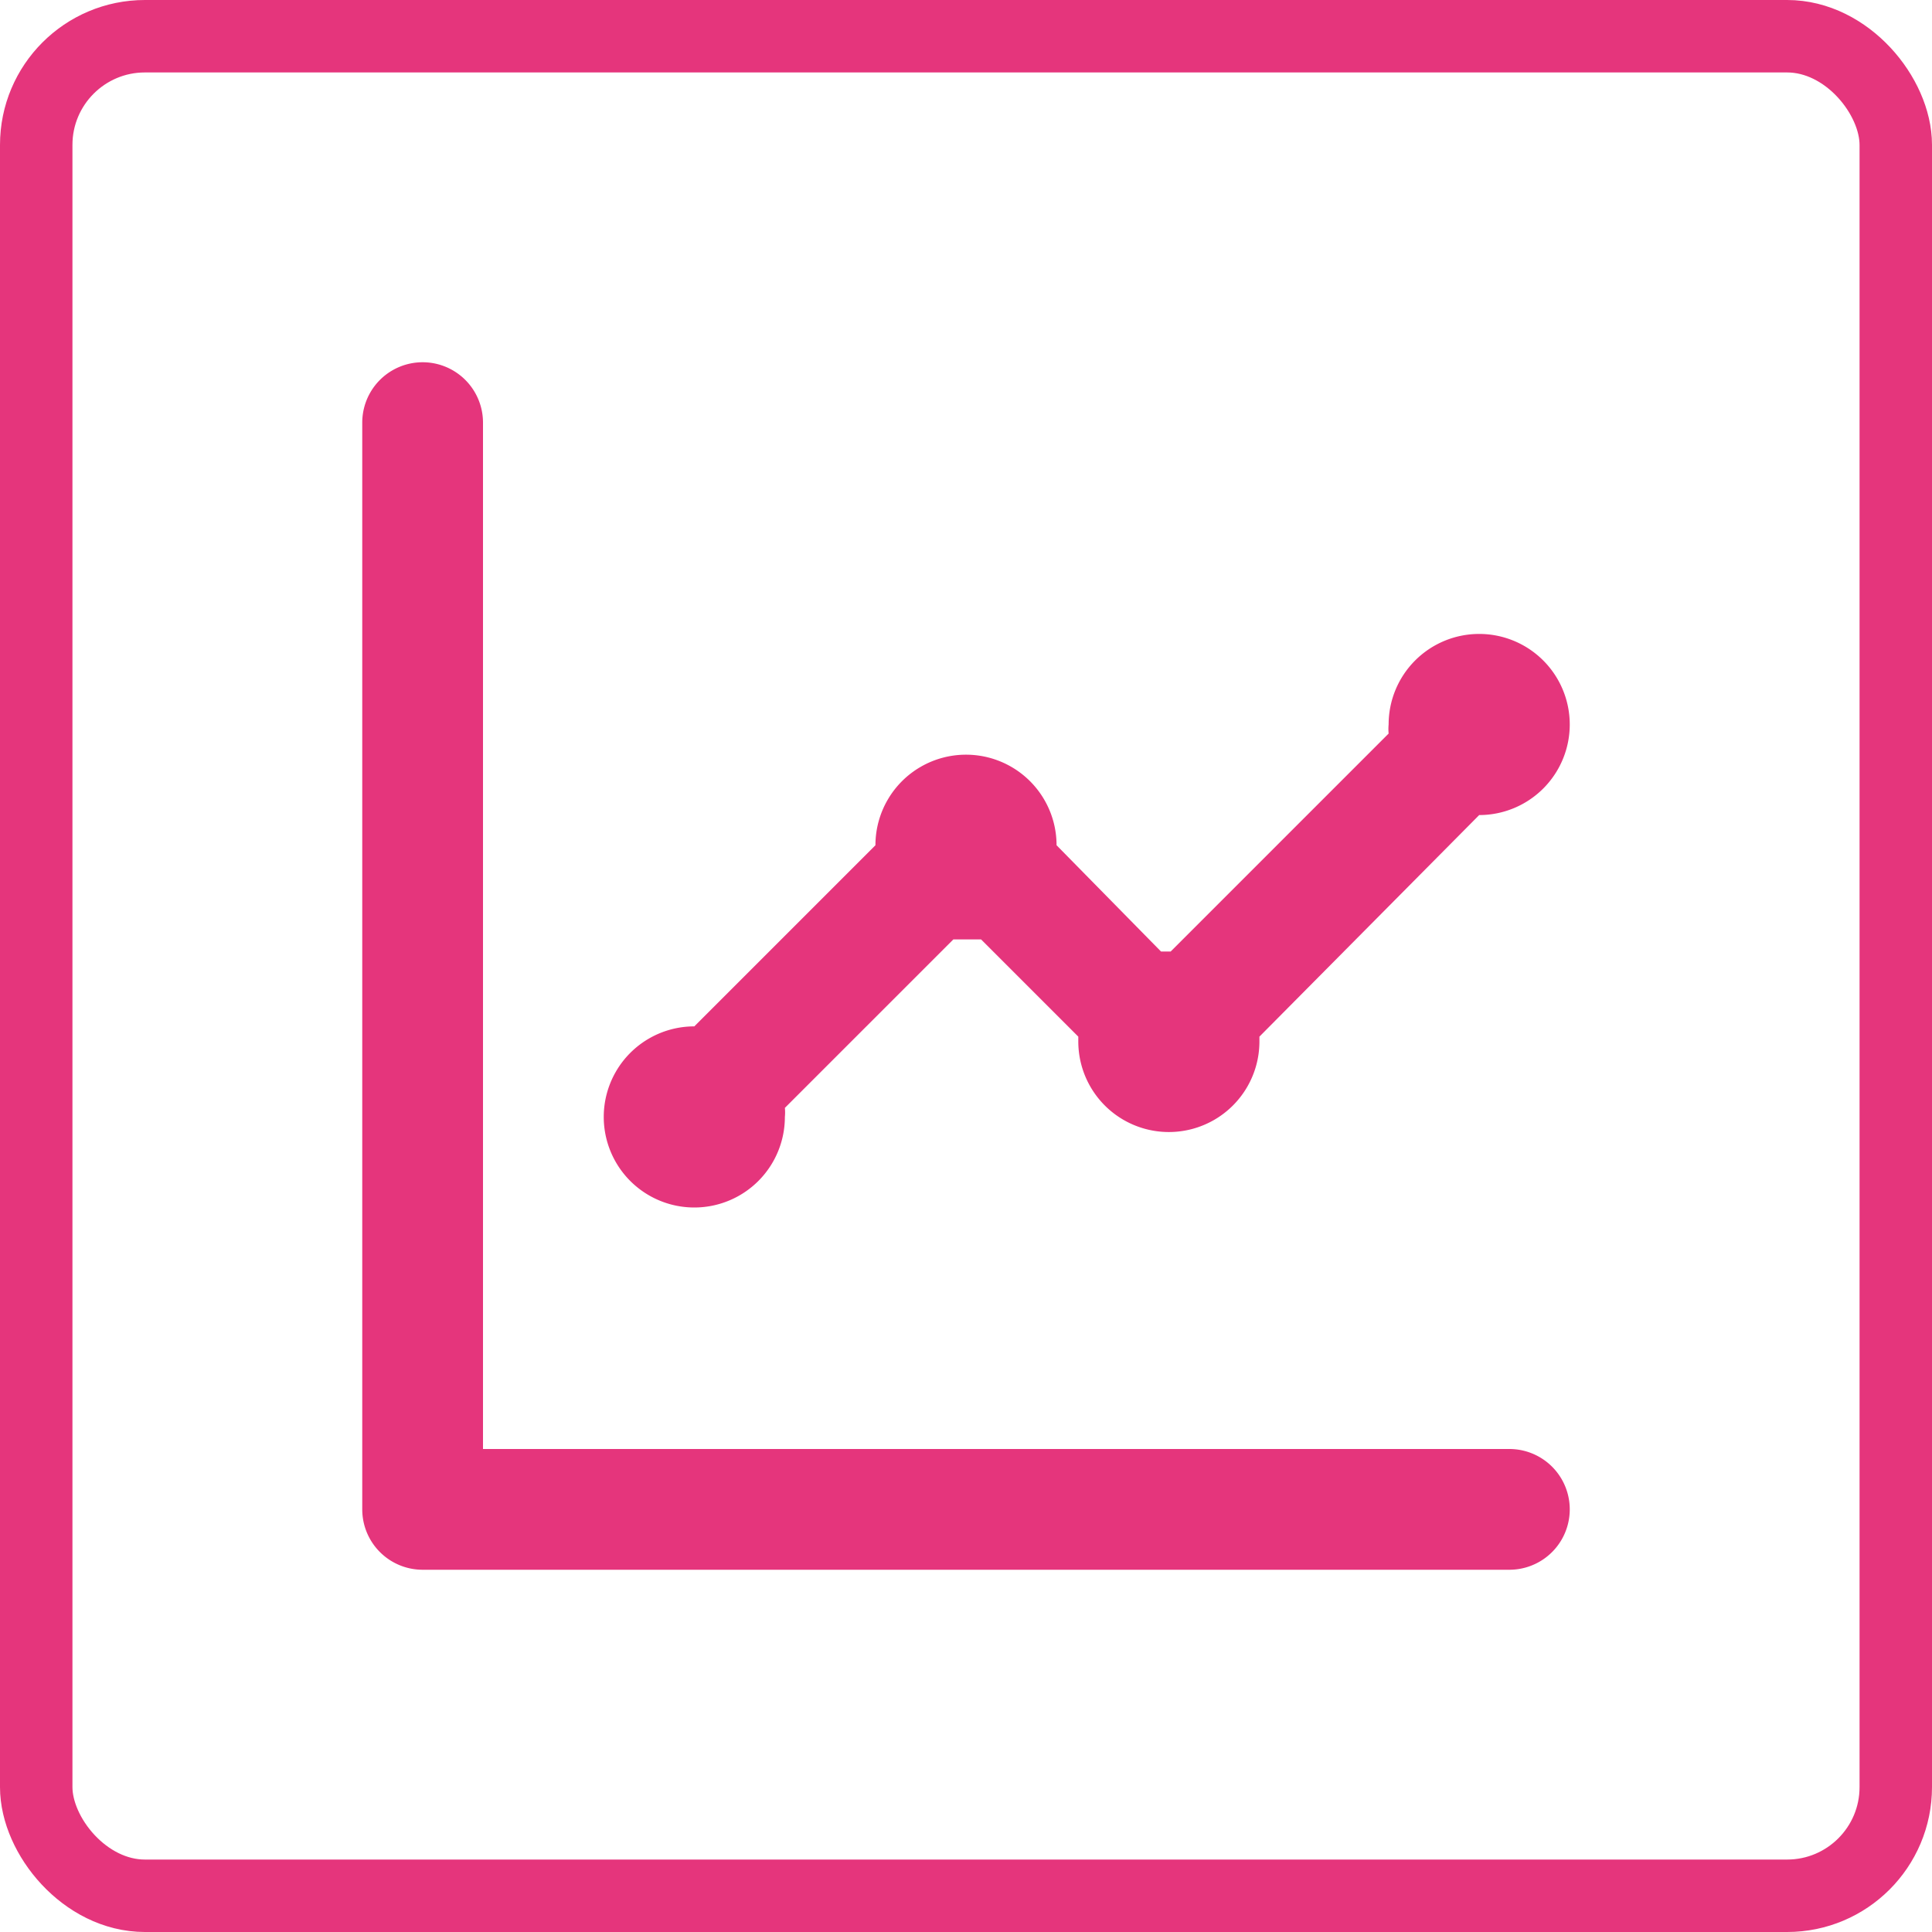 <svg xmlns="http://www.w3.org/2000/svg" xmlns:xlink="http://www.w3.org/1999/xlink" width="80" height="80" viewBox="0 0 80 80"><defs><clipPath id="clip-path"><rect id="Ret&#xE2;ngulo_22" data-name="Ret&#xE2;ngulo 22" width="50" height="50" transform="translate(3174 2063)" fill="#fff"></rect></clipPath></defs><g id="Grupo_212" data-name="Grupo 212" transform="translate(-783 -1092)"><g id="Componente_3_1" data-name="Componente 3 &#x2013; 1" transform="translate(783 1092)"><g id="Ret&#xE2;ngulo_26" data-name="Ret&#xE2;ngulo 26" fill="none" stroke="#e5357c" stroke-width="3"><rect width="80" height="80" rx="6" stroke="none"></rect><rect x="1.5" y="1.5" width="77" height="77" rx="4.5" fill="none"></rect></g><g id="Grupo_de_m&#xE1;scara_8" data-name="Grupo de m&#xE1;scara 8" transform="translate(-3159 -2048)" clip-path="url(#clip-path)"><path id="Caminho_61" data-name="Caminho 61" d="M15.25,37A3.75,3.75,0,0,0,19,33.25a1.926,1.926,0,0,0,0-.375L25.975,25.9h1.15l4.025,4.025v.2a3.75,3.75,0,1,0,7.5,0v-.2l9.1-9.175A3.75,3.75,0,1,0,44,17a1.919,1.919,0,0,0,0,.375L34.975,26.4h-.4L30.25,22a3.75,3.75,0,1,0-7.5,0l-7.5,7.5a3.75,3.75,0,1,0,0,7.5ZM49,47H6.5V4.5a2.5,2.5,0,1,0-5,0v45A2.5,2.5,0,0,0,4,52H49a2.5,2.5,0,0,0,0-5Z" transform="translate(3172.5 2061)" fill="#e5357c"></path></g></g></g></svg>